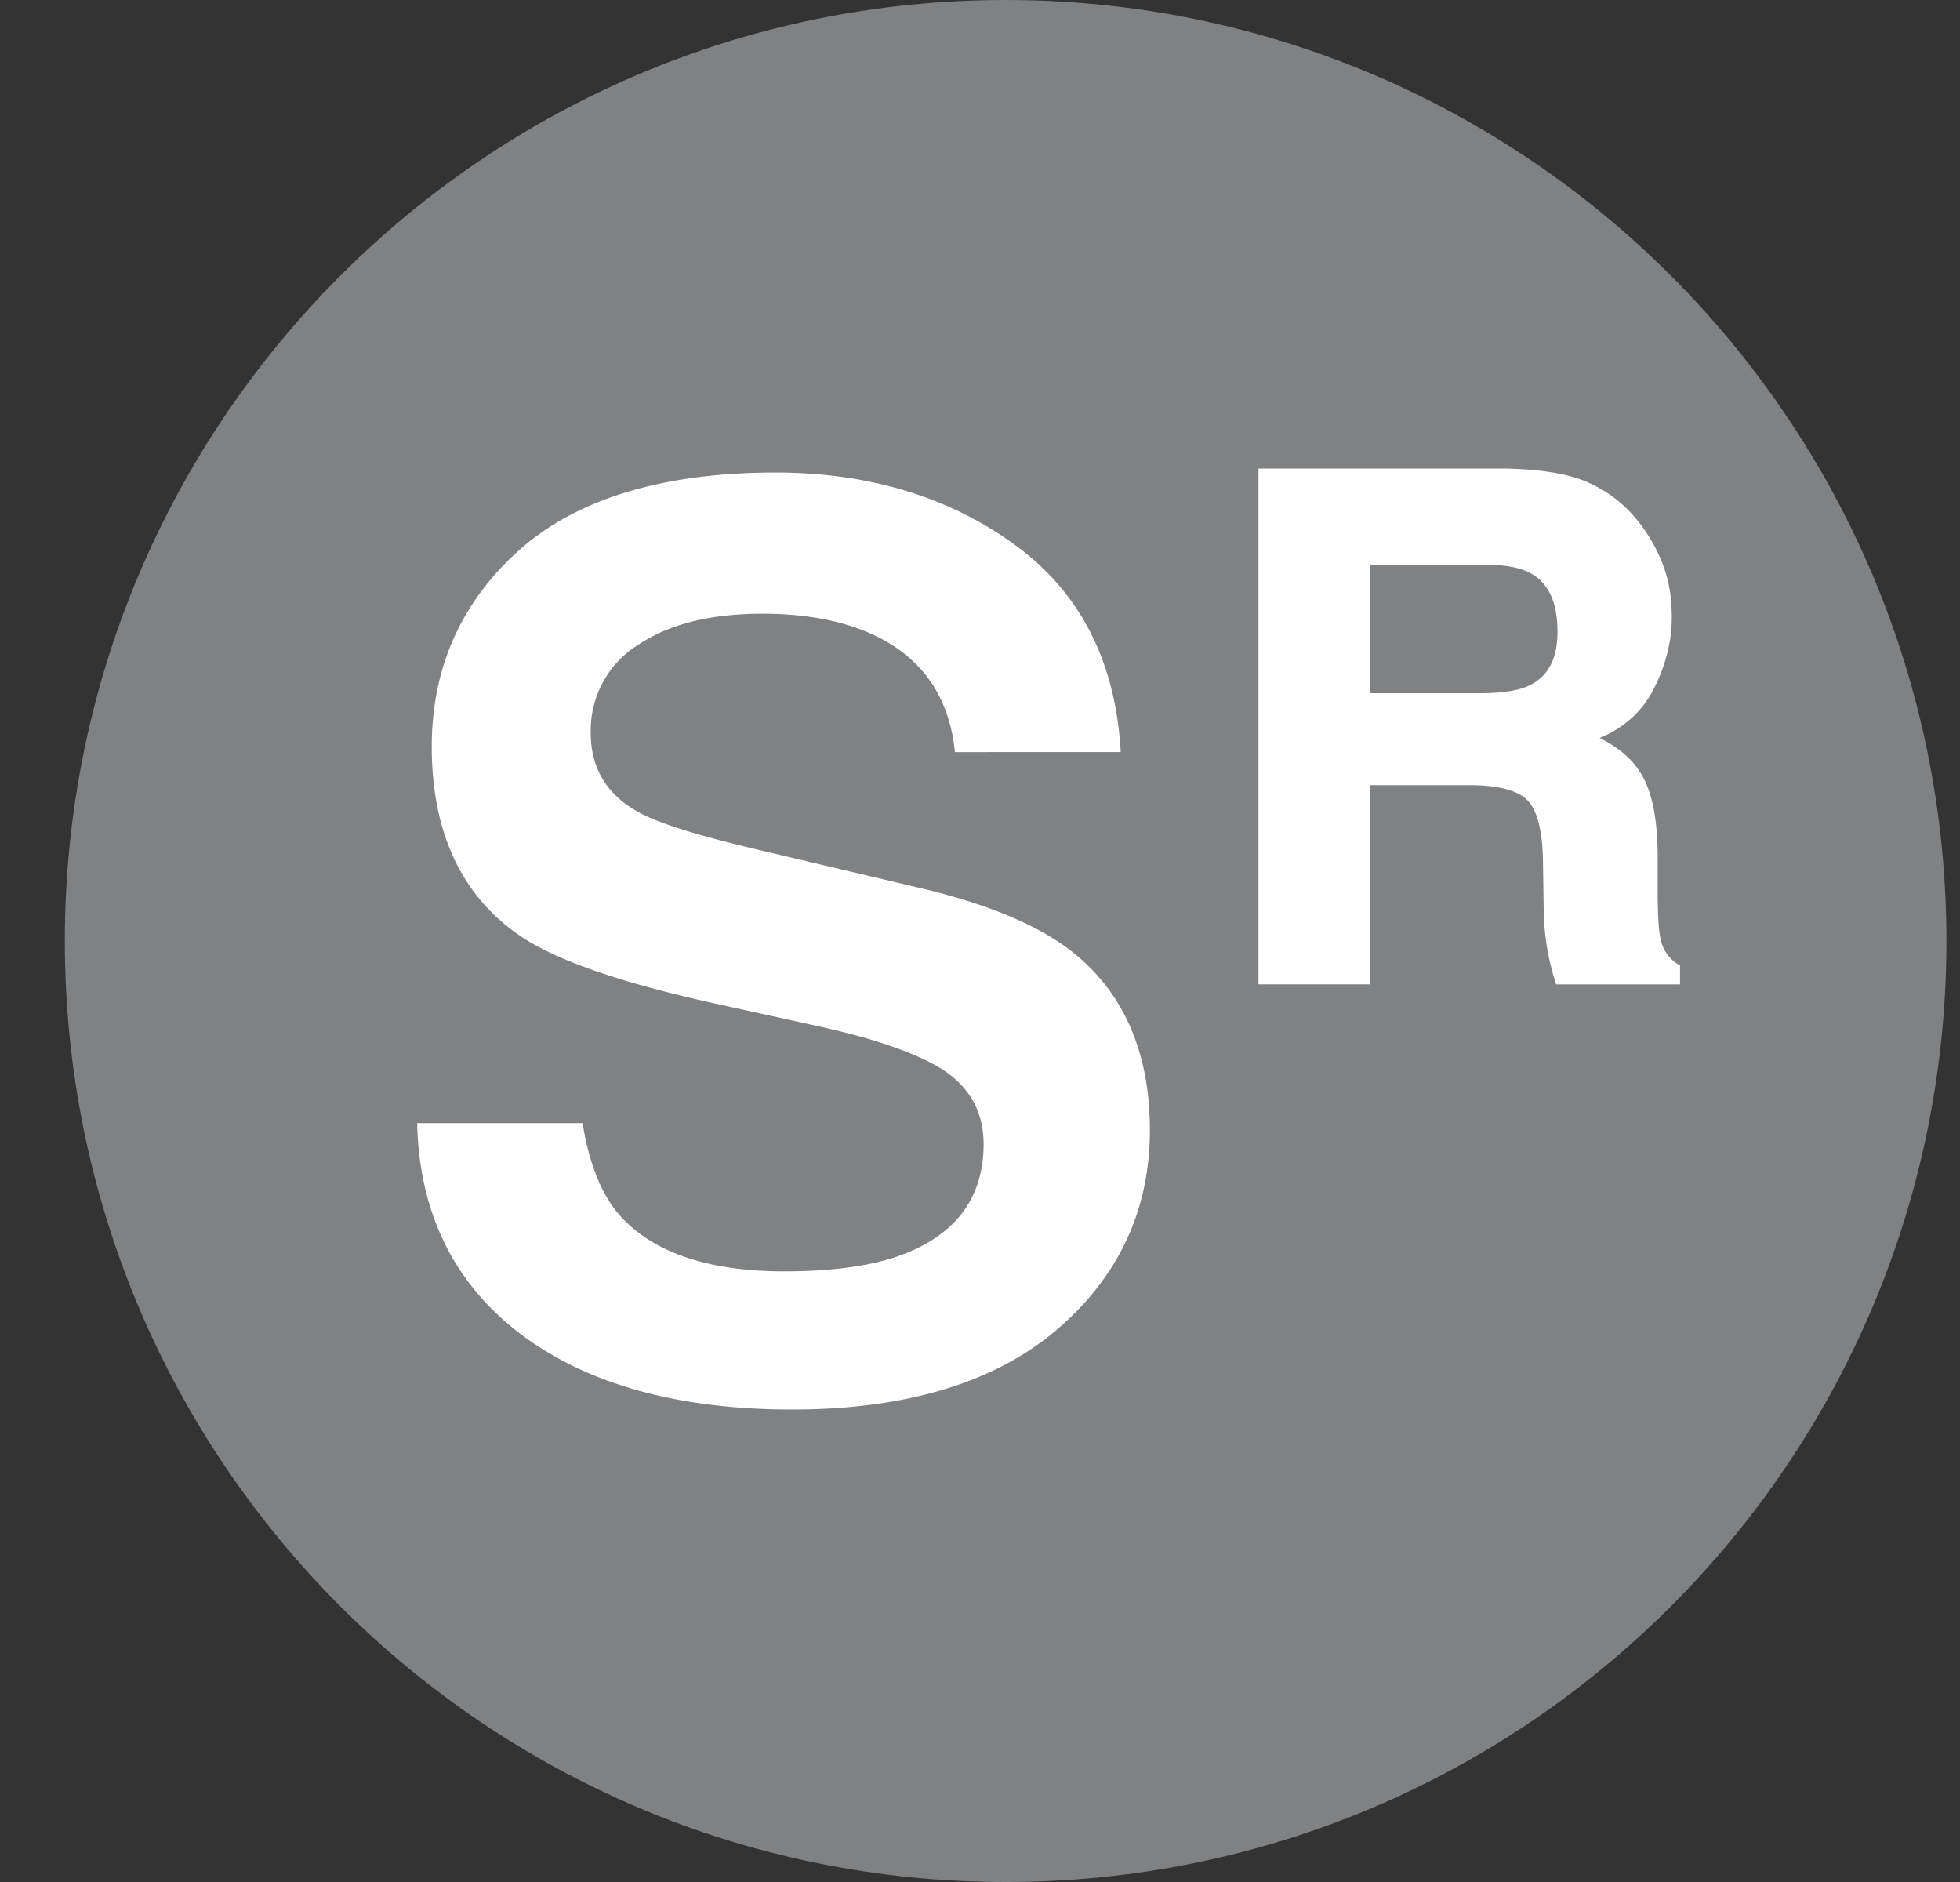 <svg width="25" height="24" viewBox="0 0 25 24" version="1.1" xmlns="http://www.w3.org/2000/svg"><rect x="0" y="0" width="25" height="24" fill="#333333" stroke="none"/><g stroke="none" stroke-width="1" fill="none" fill-rule="evenodd"><path d="M.827 12c0-6.627 5.372-12 12-12 6.627 0 12 5.373 12 12s-5.373 12-12 12c-6.628 0-12-5.373-12-12" fill="#808183"/><path d="M10.1 17.975c-1.485 0-2.668-.34-3.516-1.006-.814-.642-1.239-1.533-1.263-2.646h2.11c.08.5.231.883.447 1.144.418.495 1.134.746 2.127.746.589 0 1.074-.064 1.445-.192.728-.254 1.096-.735 1.096-1.431 0-.416-.185-.741-.55-.968-.345-.208-.893-.393-1.631-.551l-1.246-.274c-1.207-.266-2.043-.557-2.491-.867-.744-.51-1.121-1.32-1.121-2.41 0-.996.372-1.836 1.106-2.496.737-.662 1.841-.998 3.279-.998 1.201 0 2.239.318 3.084.945.813.604 1.257 1.485 1.319 2.62H12.18c-.067-.678-.395-1.171-.976-1.465-.398-.2-.896-.3-1.479-.3-.653 0-1.184.13-1.577.392a1.285 1.285 0 00-.613 1.13c0 .449.206.789.612 1.01.248.139.757.299 1.556.486l2.019.477c.866.203 1.524.477 1.954.816.657.52.991 1.285.991 2.274 0 1.016-.399 1.873-1.185 2.544-.791.677-1.929 1.02-3.382 1.02" fill="#FFF"/><path d="M17.424 7.15v1.74h1.457c.29 0 .506-.035.65-.105.256-.123.385-.366.385-.73 0-.392-.124-.656-.372-.79-.139-.077-.348-.115-.626-.115h-1.494zm2.798-.958c.238.103.44.254.606.453.137.164.245.346.325.545.081.2.121.426.121.681 0 .307-.079.61-.233.907-.156.298-.412.508-.769.631.298.12.51.291.634.512.125.221.188.56.188 1.013v.435c0 .296.012.497.035.602a.545.545 0 00.25.37v.162h-1.494a3.105 3.105 0 01-.145-.906l-.009-.602c-.005-.412-.077-.688-.214-.826-.137-.137-.394-.206-.77-.206h-1.323v2.54h-1.322V6.025H19.2c.444.01.784.064 1.023.167z" stroke="#FFF" stroke-width=".1"/><path d="M17.424 7.15v1.74h1.457c.29 0 .506-.035.65-.105.256-.123.385-.366.385-.73 0-.392-.124-.656-.372-.79-.139-.077-.348-.115-.626-.115h-1.494zm2.798-.958c.238.103.44.254.606.453.137.164.245.346.325.545.081.2.121.426.121.681 0 .307-.079.61-.233.907-.156.298-.412.508-.769.631.298.12.51.291.634.512.125.221.188.56.188 1.013v.435c0 .296.012.497.035.602a.545.545 0 00.25.37v.162h-1.494a3.105 3.105 0 01-.145-.906l-.009-.602c-.005-.412-.077-.688-.214-.826-.137-.137-.394-.206-.77-.206h-1.323v2.54h-1.322V6.025H19.2c.444.01.784.064 1.023.167z" fill="#FFF"/></g></svg>